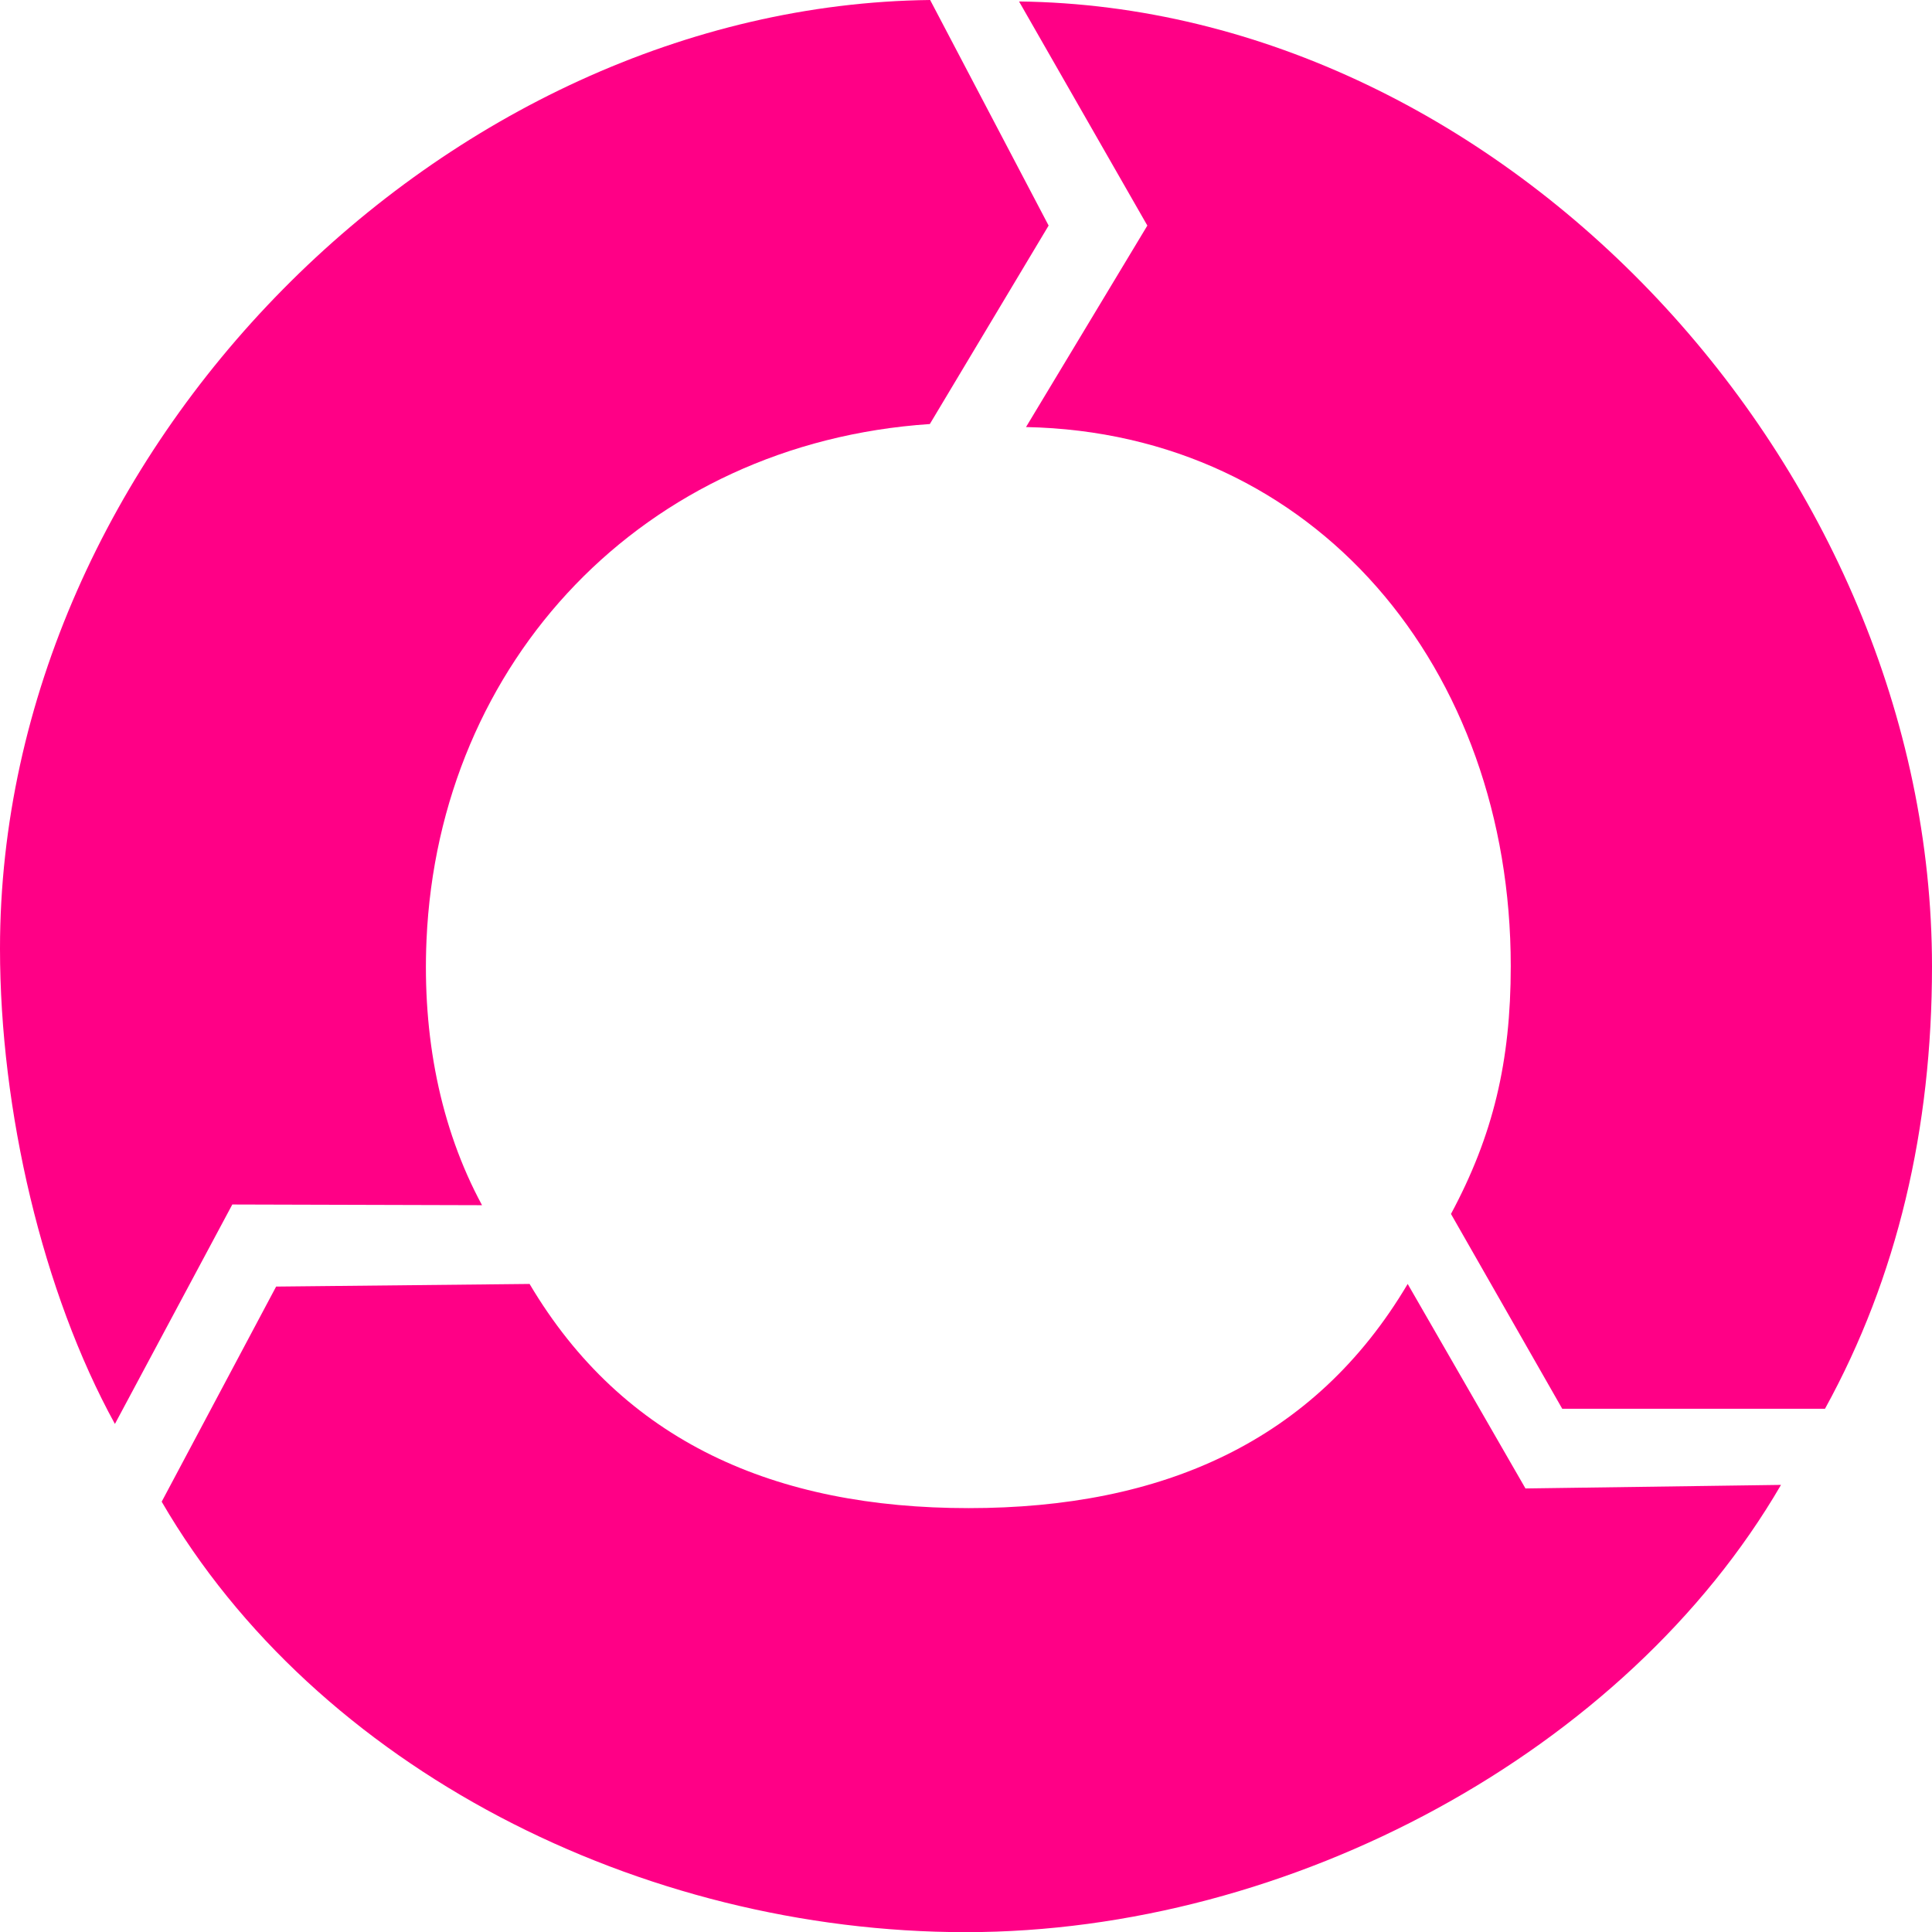 <svg id="Ebene_1" data-name="Ebene 1" xmlns="http://www.w3.org/2000/svg" viewBox="0 0 249.5 249.52"><defs><style>.cls-1{fill:#ff0086;}</style></defs><path class="cls-1" d="M132.5,55.15c37.39.75,62.6,31.19,62.6,69.62,0,12.34-2.28,21.87-7.72,32l14.37,25.16h33.93c9.36-17,13.82-36.2,13.82-57.11C249.5,60.4,194.34.94,131.6.19l16.57,28.94Z"/><path class="cls-1" d="M181.79,165.81c-12.07,20.38-31.72,28.95-56.7,28.95s-44.63-8.57-56.7-28.95l-32.73.34L20.88,193.93c20,34.44,61.85,55.59,103.85,55.59S210,226.16,230,191.76l-33,.46Z"/><path class="cls-1" d="M62.25,155.64c-5.45-10.08-7.71-21.93-7.17-34.25,1.59-36,28-64.14,65-66.63l15.34-25.63L120.12,0C57.36.71,0,58.13,0,122.51c0,20.89,5.5,44.39,14.84,61.38L30,155.55Z"/></svg>
